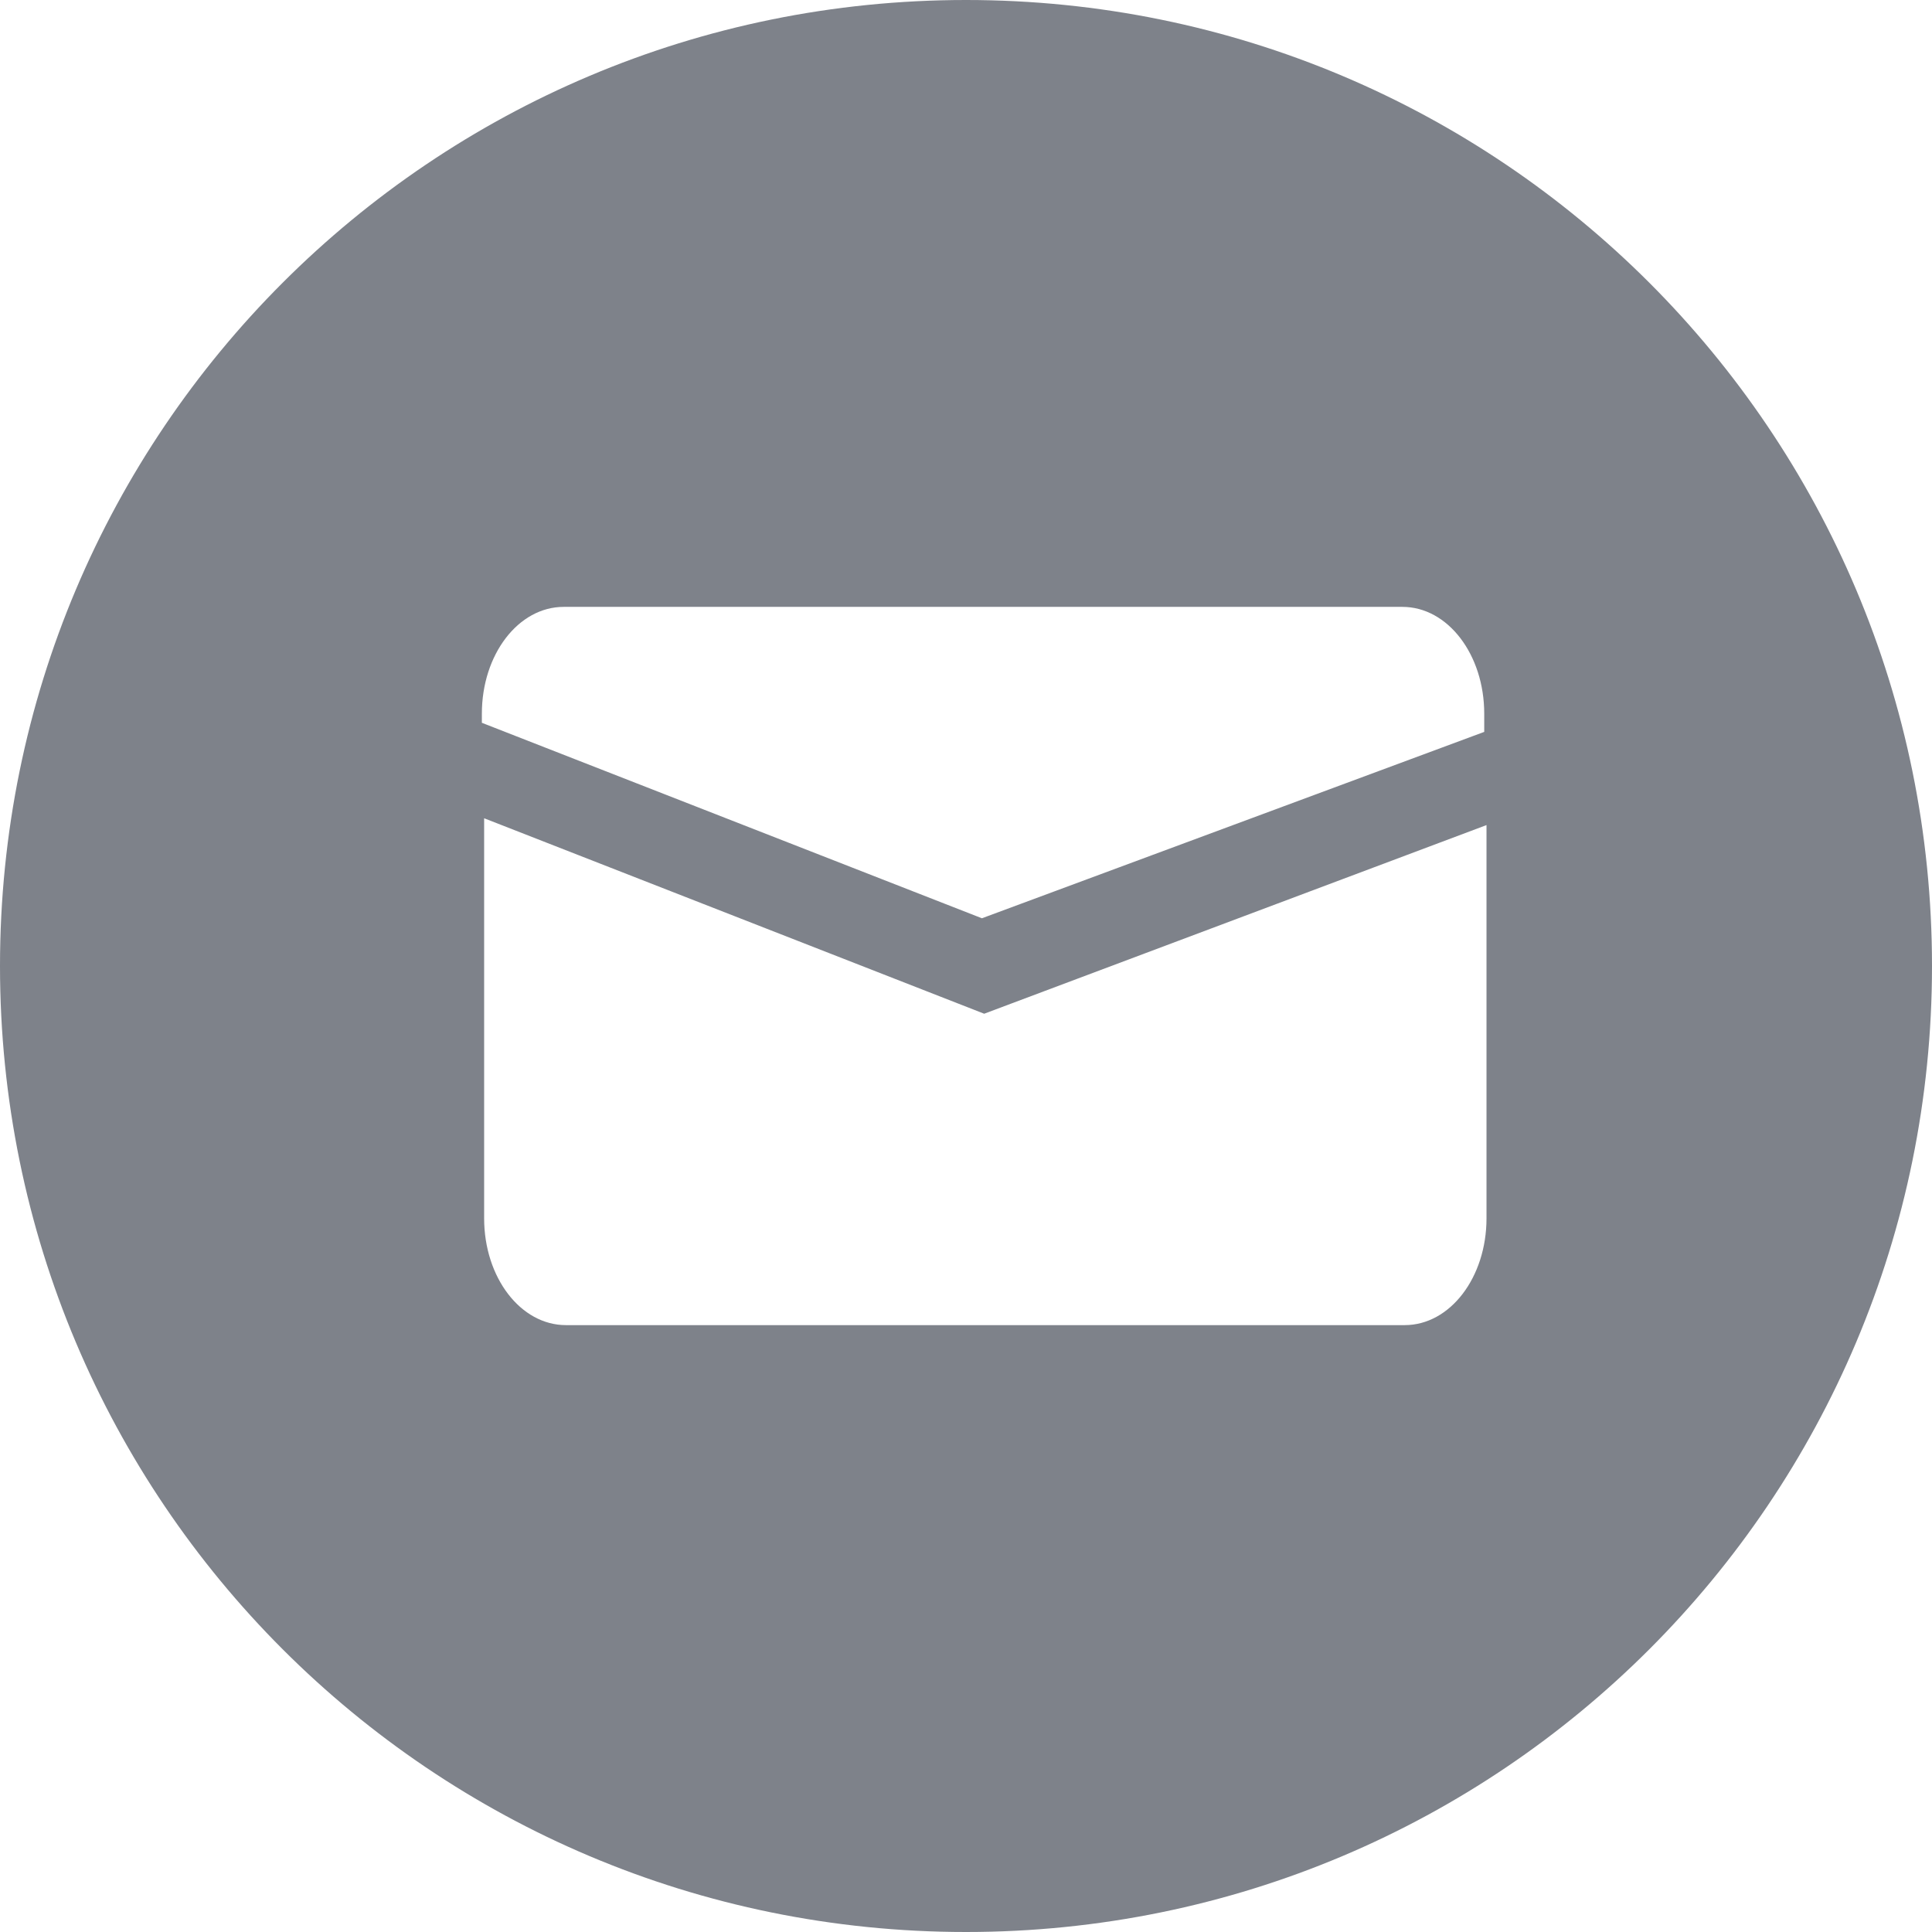 <?xml version="1.0" encoding="utf-8"?>
<!-- Generator: Adobe Illustrator 24.1.2, SVG Export Plug-In . SVG Version: 6.00 Build 0)  -->
<svg version="1.1" id="Layer_1" xmlns="http://www.w3.org/2000/svg" xmlns:xlink="http://www.w3.org/1999/xlink" x="0px" y="0px"
	 viewBox="0 0 85 85" style="enable-background:new 0 0 85 85;" xml:space="preserve">
<style type="text/css">
	.st0{fill:#7E828A;}
</style>
<path class="st0" d="M42.5,0C19,0,0,19,0,42.5S19,85,42.5,85S85,66,85,42.5S66,0,42.5,0z M21.2,31.4c0-2.6,1.6-4.7,3.6-4.7h36.9
	c2,0,3.6,2.1,3.6,4.7v0.8l-22.1,8.2l-22-8.6C21.2,31.8,21.2,31.4,21.2,31.4z M65.4,53.6c0,2.6-1.6,4.7-3.6,4.7H24.9
	c-2,0-3.6-2.1-3.6-4.7V36l22,8.6l22.1-8.3V53.6z"/>
</svg>
